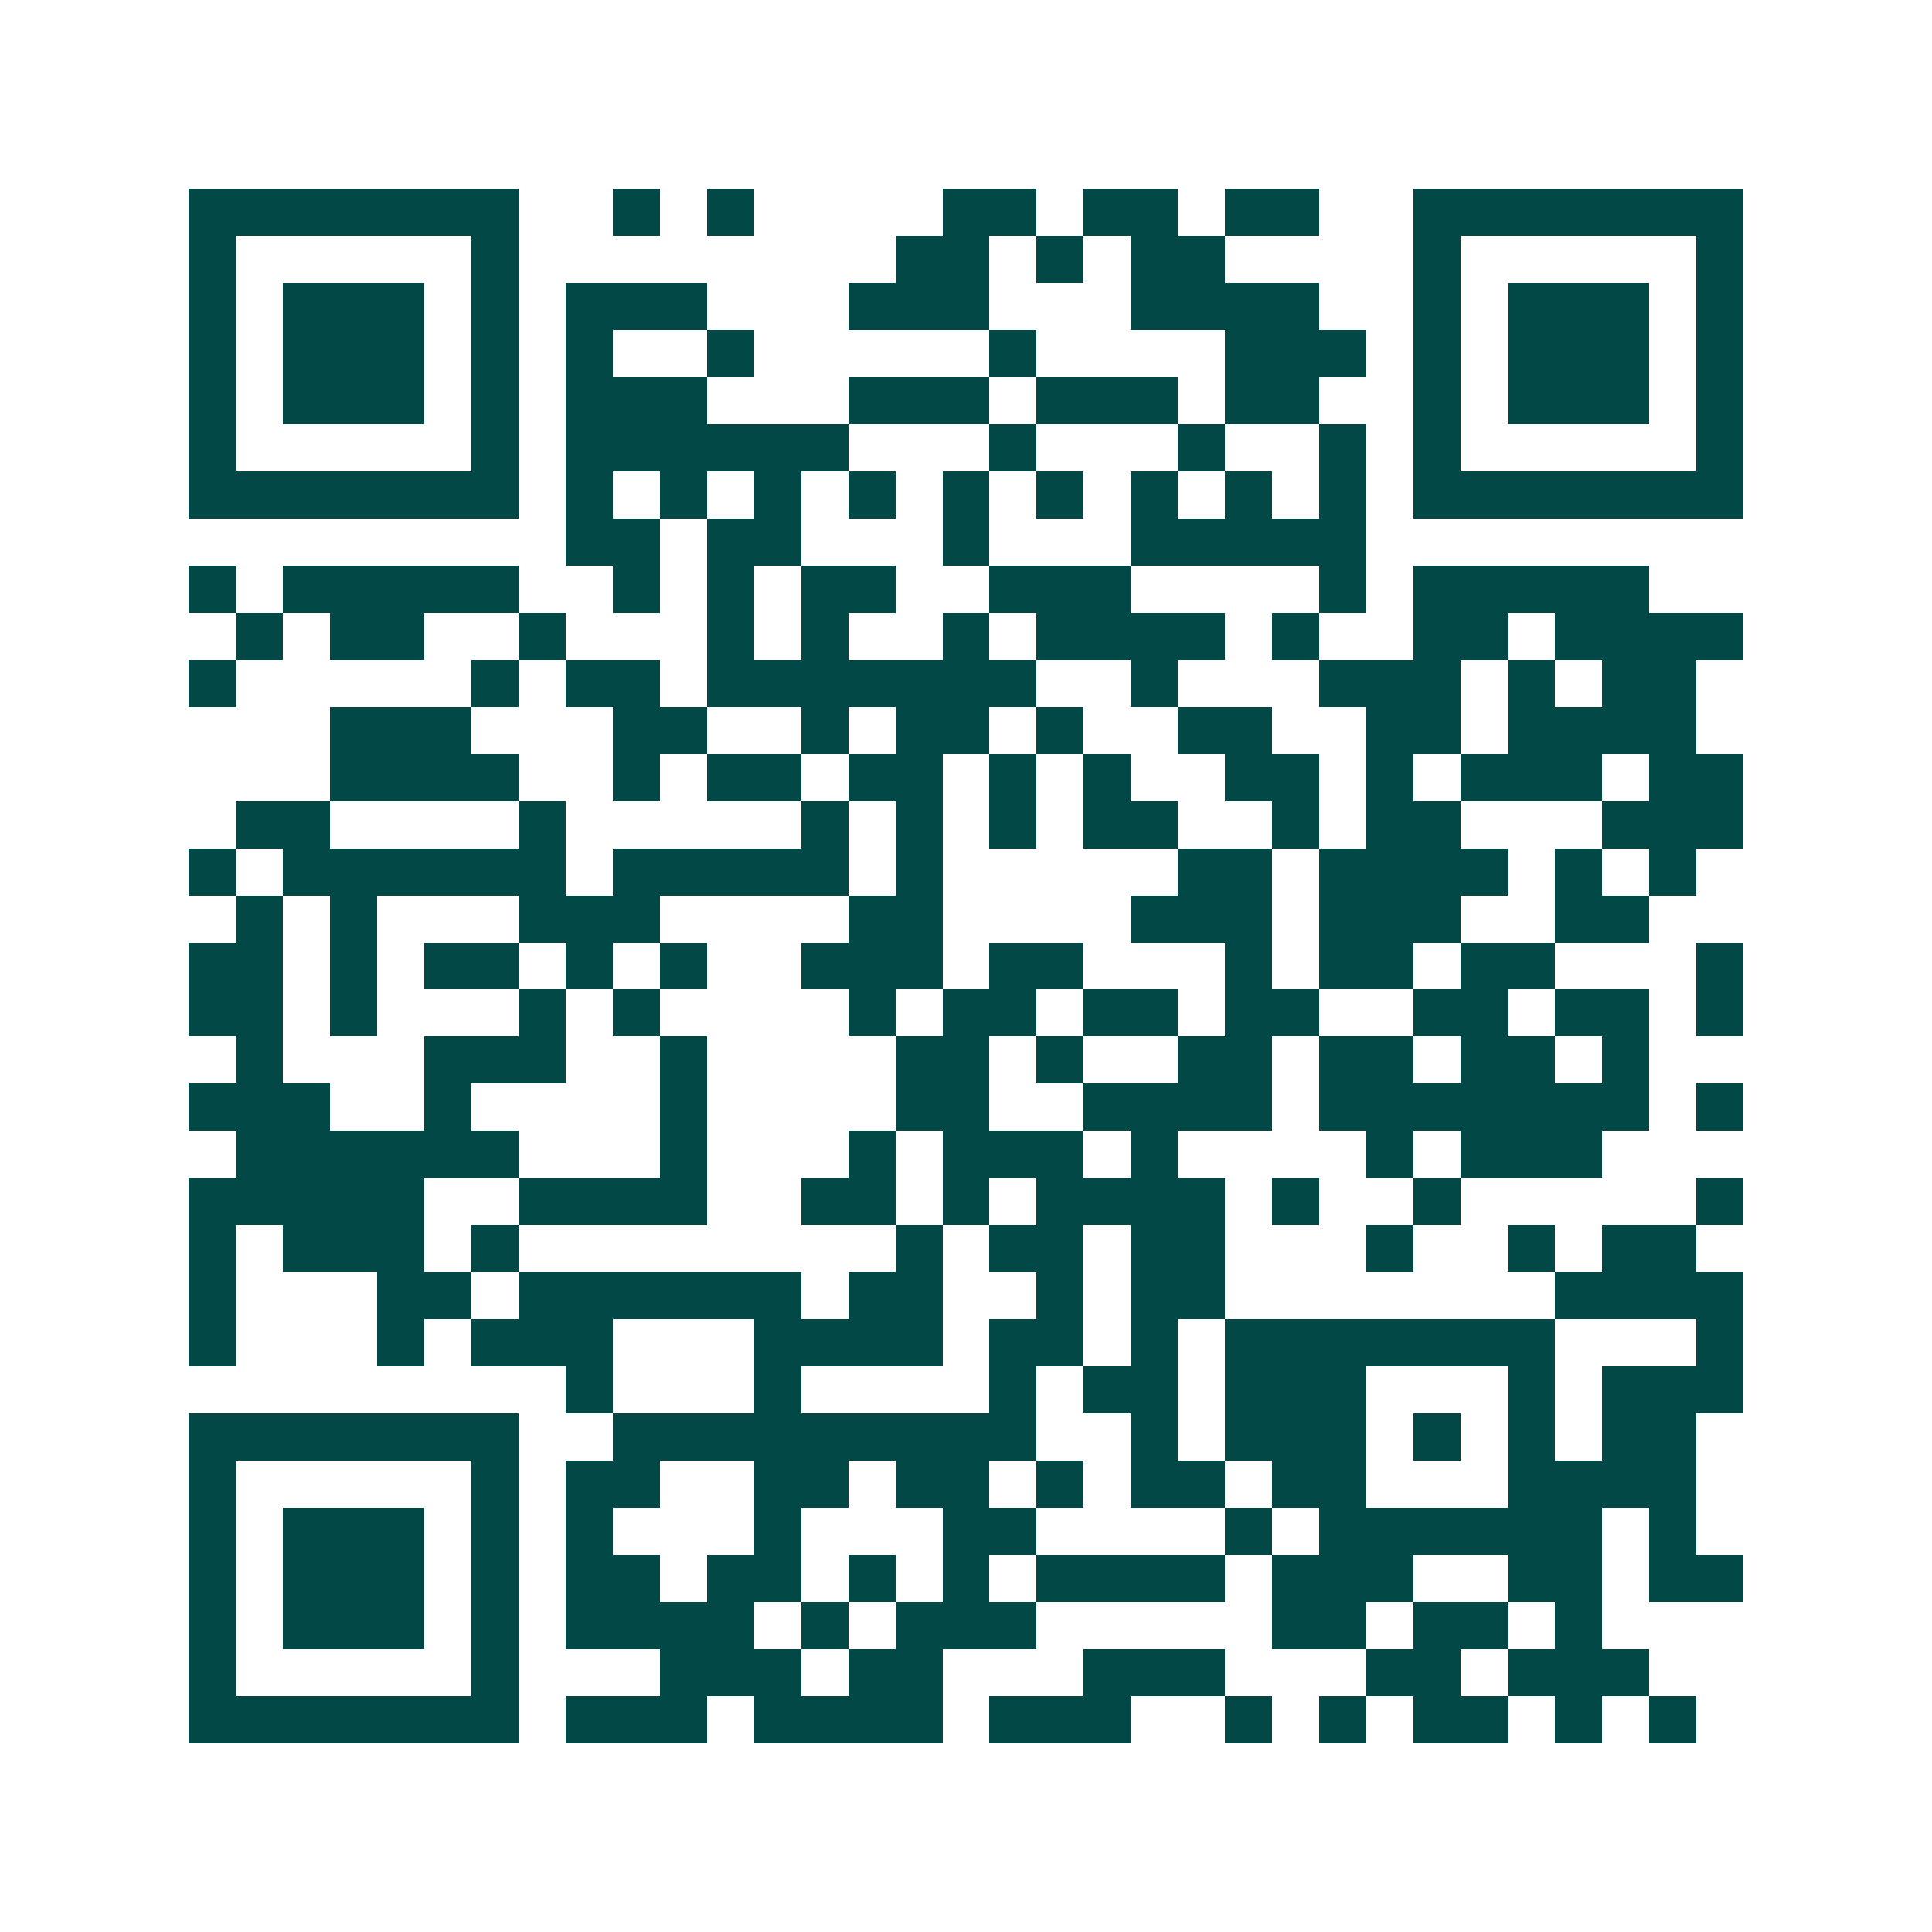 <svg xmlns="http://www.w3.org/2000/svg" width="200" height="200" viewBox="0 0 41 41" shape-rendering="crispEdges"><path fill="#ffffff" d="M0 0h41v41H0z"/><path stroke="#014847" d="M4 4.5h7m2 0h1m1 0h1m4 0h2m1 0h2m1 0h2m2 0h7M4 5.5h1m5 0h1m8 0h2m1 0h1m1 0h2m4 0h1m5 0h1M4 6.5h1m1 0h3m1 0h1m1 0h3m3 0h3m3 0h4m2 0h1m1 0h3m1 0h1M4 7.5h1m1 0h3m1 0h1m1 0h1m2 0h1m5 0h1m4 0h3m1 0h1m1 0h3m1 0h1M4 8.5h1m1 0h3m1 0h1m1 0h3m3 0h3m1 0h3m1 0h2m2 0h1m1 0h3m1 0h1M4 9.5h1m5 0h1m1 0h6m3 0h1m3 0h1m2 0h1m1 0h1m5 0h1M4 10.5h7m1 0h1m1 0h1m1 0h1m1 0h1m1 0h1m1 0h1m1 0h1m1 0h1m1 0h1m1 0h7M12 11.5h2m1 0h2m3 0h1m3 0h5M4 12.5h1m1 0h5m2 0h1m1 0h1m1 0h2m2 0h3m4 0h1m1 0h5M5 13.5h1m1 0h2m2 0h1m3 0h1m1 0h1m2 0h1m1 0h4m1 0h1m2 0h2m1 0h4M4 14.5h1m5 0h1m1 0h2m1 0h7m2 0h1m3 0h3m1 0h1m1 0h2M7 15.5h3m3 0h2m2 0h1m1 0h2m1 0h1m2 0h2m2 0h2m1 0h4M7 16.5h4m2 0h1m1 0h2m1 0h2m1 0h1m1 0h1m2 0h2m1 0h1m1 0h3m1 0h2M5 17.5h2m4 0h1m5 0h1m1 0h1m1 0h1m1 0h2m2 0h1m1 0h2m3 0h3M4 18.5h1m1 0h6m1 0h5m1 0h1m5 0h2m1 0h4m1 0h1m1 0h1M5 19.5h1m1 0h1m3 0h3m4 0h2m4 0h3m1 0h3m2 0h2M4 20.5h2m1 0h1m1 0h2m1 0h1m1 0h1m2 0h3m1 0h2m3 0h1m1 0h2m1 0h2m3 0h1M4 21.5h2m1 0h1m3 0h1m1 0h1m4 0h1m1 0h2m1 0h2m1 0h2m2 0h2m1 0h2m1 0h1M5 22.5h1m3 0h3m2 0h1m4 0h2m1 0h1m2 0h2m1 0h2m1 0h2m1 0h1M4 23.5h3m2 0h1m4 0h1m4 0h2m2 0h4m1 0h7m1 0h1M5 24.5h6m3 0h1m3 0h1m1 0h3m1 0h1m4 0h1m1 0h3M4 25.5h5m2 0h4m2 0h2m1 0h1m1 0h4m1 0h1m2 0h1m5 0h1M4 26.5h1m1 0h3m1 0h1m8 0h1m1 0h2m1 0h2m3 0h1m2 0h1m1 0h2M4 27.5h1m3 0h2m1 0h6m1 0h2m2 0h1m1 0h2m7 0h4M4 28.5h1m3 0h1m1 0h3m3 0h4m1 0h2m1 0h1m1 0h7m3 0h1M12 29.5h1m3 0h1m4 0h1m1 0h2m1 0h3m3 0h1m1 0h3M4 30.5h7m2 0h9m2 0h1m1 0h3m1 0h1m1 0h1m1 0h2M4 31.5h1m5 0h1m1 0h2m2 0h2m1 0h2m1 0h1m1 0h2m1 0h2m3 0h4M4 32.5h1m1 0h3m1 0h1m1 0h1m3 0h1m3 0h2m4 0h1m1 0h6m1 0h1M4 33.5h1m1 0h3m1 0h1m1 0h2m1 0h2m1 0h1m1 0h1m1 0h4m1 0h3m2 0h2m1 0h2M4 34.5h1m1 0h3m1 0h1m1 0h4m1 0h1m1 0h3m5 0h2m1 0h2m1 0h1M4 35.5h1m5 0h1m3 0h3m1 0h2m3 0h3m3 0h2m1 0h3M4 36.5h7m1 0h3m1 0h4m1 0h3m2 0h1m1 0h1m1 0h2m1 0h1m1 0h1"/></svg>
